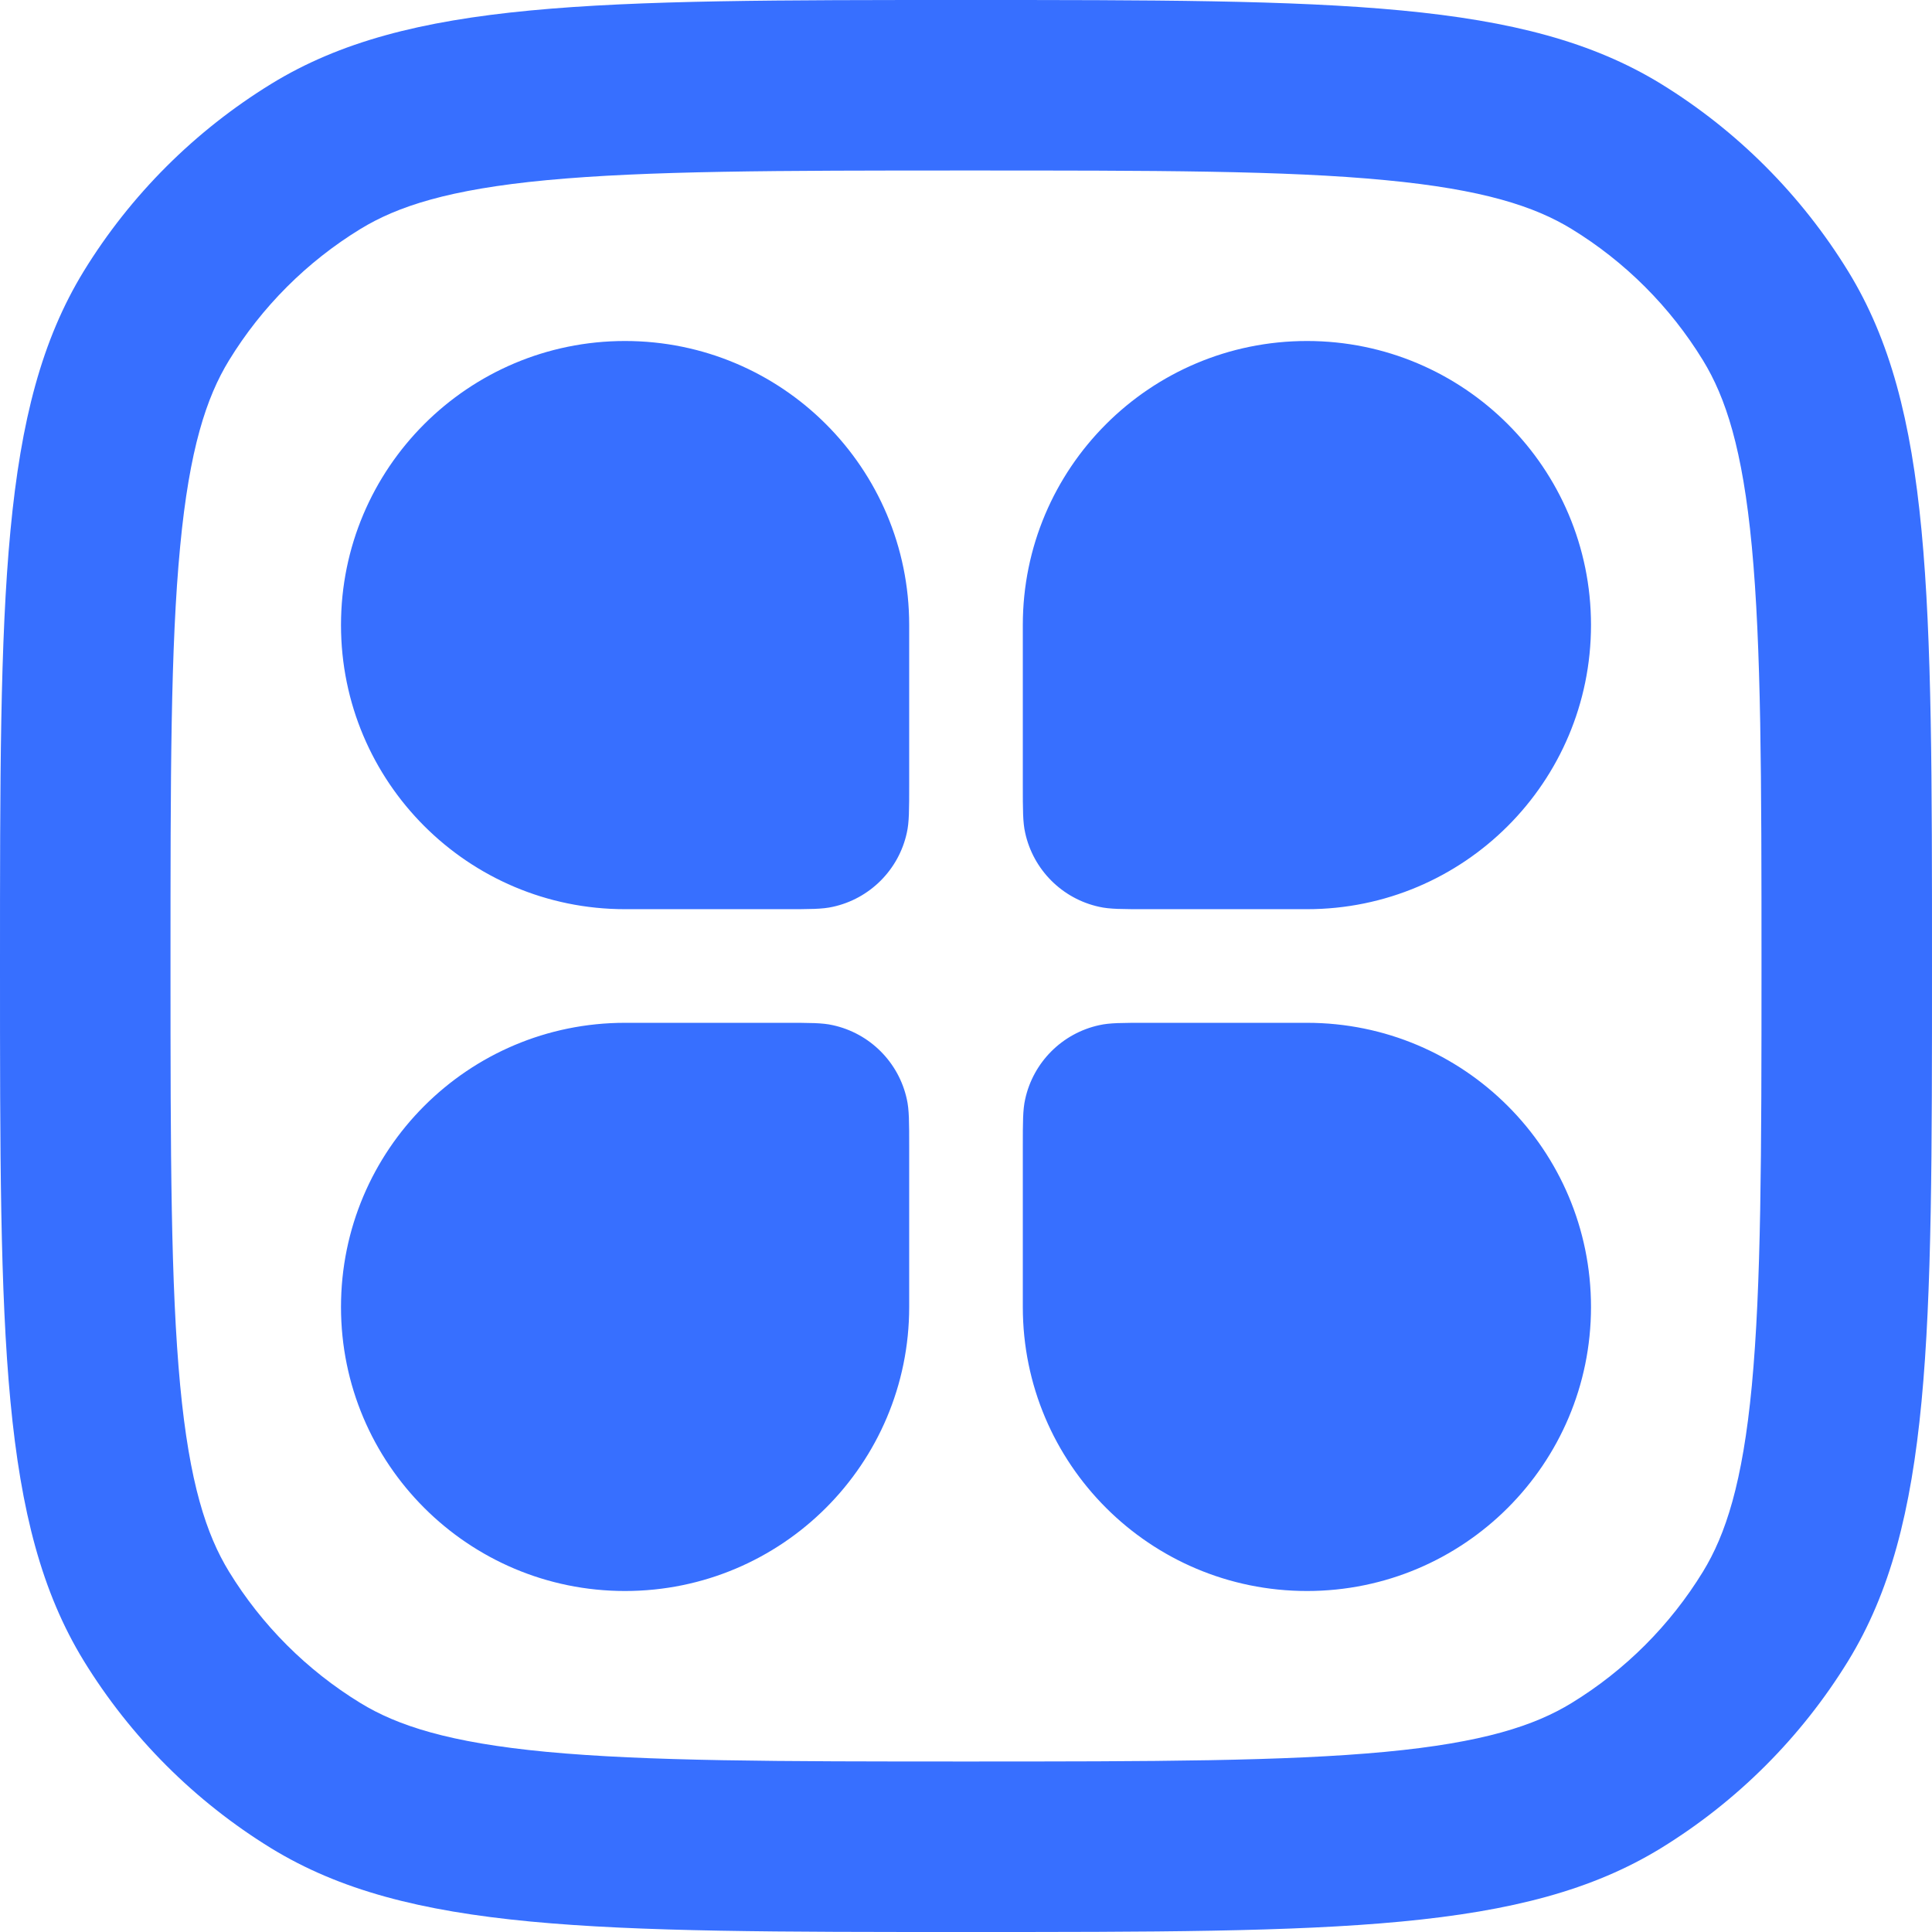 <?xml version="1.0" encoding="UTF-8"?>
<svg xmlns="http://www.w3.org/2000/svg" xmlns:xlink="http://www.w3.org/1999/xlink" width="32px" height="32px" viewBox="0 0 32 32" version="1.1">
<g id="surface1">
<path style=" stroke:none;fill-rule:evenodd;fill:rgb(21.569%,43.529%,100%);fill-opacity:1;" d="M 16 2.824 C 12.863 2.824 10.711 2.828 9.055 2.984 C 7.434 3.137 6.582 3.418 5.969 3.793 C 5.082 4.336 4.336 5.082 3.793 5.969 C 3.418 6.582 3.137 7.438 2.984 9.051 C 2.824 10.711 2.824 12.863 2.824 16 C 2.824 19.137 2.828 21.289 2.984 22.945 C 3.137 24.566 3.418 25.418 3.793 26.031 C 4.336 26.918 5.082 27.664 5.969 28.207 C 6.582 28.582 7.438 28.863 9.051 29.016 C 10.711 29.172 12.863 29.176 16 29.176 C 19.137 29.176 21.289 29.172 22.945 29.016 C 24.566 28.863 25.418 28.582 26.031 28.207 C 26.918 27.664 27.664 26.918 28.207 26.031 C 28.582 25.418 28.863 24.562 29.016 22.949 C 29.172 21.289 29.176 19.137 29.176 16 C 29.176 12.863 29.172 10.711 29.016 9.055 C 28.863 7.434 28.582 6.582 28.207 5.969 C 27.664 5.082 26.918 4.336 26.031 3.793 C 25.418 3.418 24.562 3.137 22.949 2.984 C 21.289 2.824 19.137 2.824 16 2.824 Z M 0 16 C 0 22.16 0 25.242 1.387 27.508 C 2.164 28.773 3.227 29.836 4.492 30.613 C 6.758 32 9.84 32 16 32 C 22.16 32 25.242 32 27.508 30.613 C 28.773 29.836 29.836 28.773 30.613 27.508 C 32 25.242 32 22.16 32 16 C 32 9.84 32 6.758 30.613 4.496 C 29.836 3.23 28.773 2.164 27.508 1.387 C 25.242 0 22.16 0 16 0 C 9.84 0 6.758 0 4.496 1.387 C 3.23 2.164 2.164 3.227 1.387 4.492 C 0 6.758 0 9.84 0 16 Z M 5.648 10.352 C 5.648 12.953 7.754 15.059 10.352 15.059 L 13 15.059 C 13.414 15.059 13.621 15.059 13.793 15.02 C 14.406 14.887 14.887 14.406 15.02 13.793 C 15.059 13.621 15.059 13.414 15.059 13 L 15.059 10.352 C 15.059 7.754 12.953 5.648 10.352 5.648 C 7.754 5.648 5.648 7.754 5.648 10.352 Z M 5.648 21.648 C 5.648 19.047 7.754 16.941 10.352 16.941 L 13 16.941 C 13.414 16.941 13.621 16.941 13.793 16.98 C 14.406 17.113 14.887 17.594 15.02 18.207 C 15.059 18.379 15.059 18.586 15.059 19 L 15.059 21.648 C 15.059 24.246 12.953 26.352 10.352 26.352 C 7.754 26.352 5.648 24.246 5.648 21.648 Z M 21.648 15.059 C 24.246 15.059 26.352 12.953 26.352 10.352 C 26.352 7.754 24.246 5.648 21.648 5.648 C 19.047 5.648 16.941 7.754 16.941 10.352 L 16.941 13 C 16.941 13.414 16.941 13.621 16.98 13.793 C 17.113 14.406 17.594 14.887 18.207 15.02 C 18.379 15.059 18.586 15.059 19 15.059 Z M 26.352 21.648 C 26.352 19.047 24.246 16.941 21.648 16.941 L 19 16.941 C 18.586 16.941 18.379 16.941 18.207 16.98 C 17.594 17.113 17.113 17.594 16.98 18.207 C 16.941 18.379 16.941 18.586 16.941 19 L 16.941 21.648 C 16.941 24.246 19.047 26.352 21.648 26.352 C 24.246 26.352 26.352 24.246 26.352 21.648 Z M 26.352 21.648 "/>
</g>
</svg>
